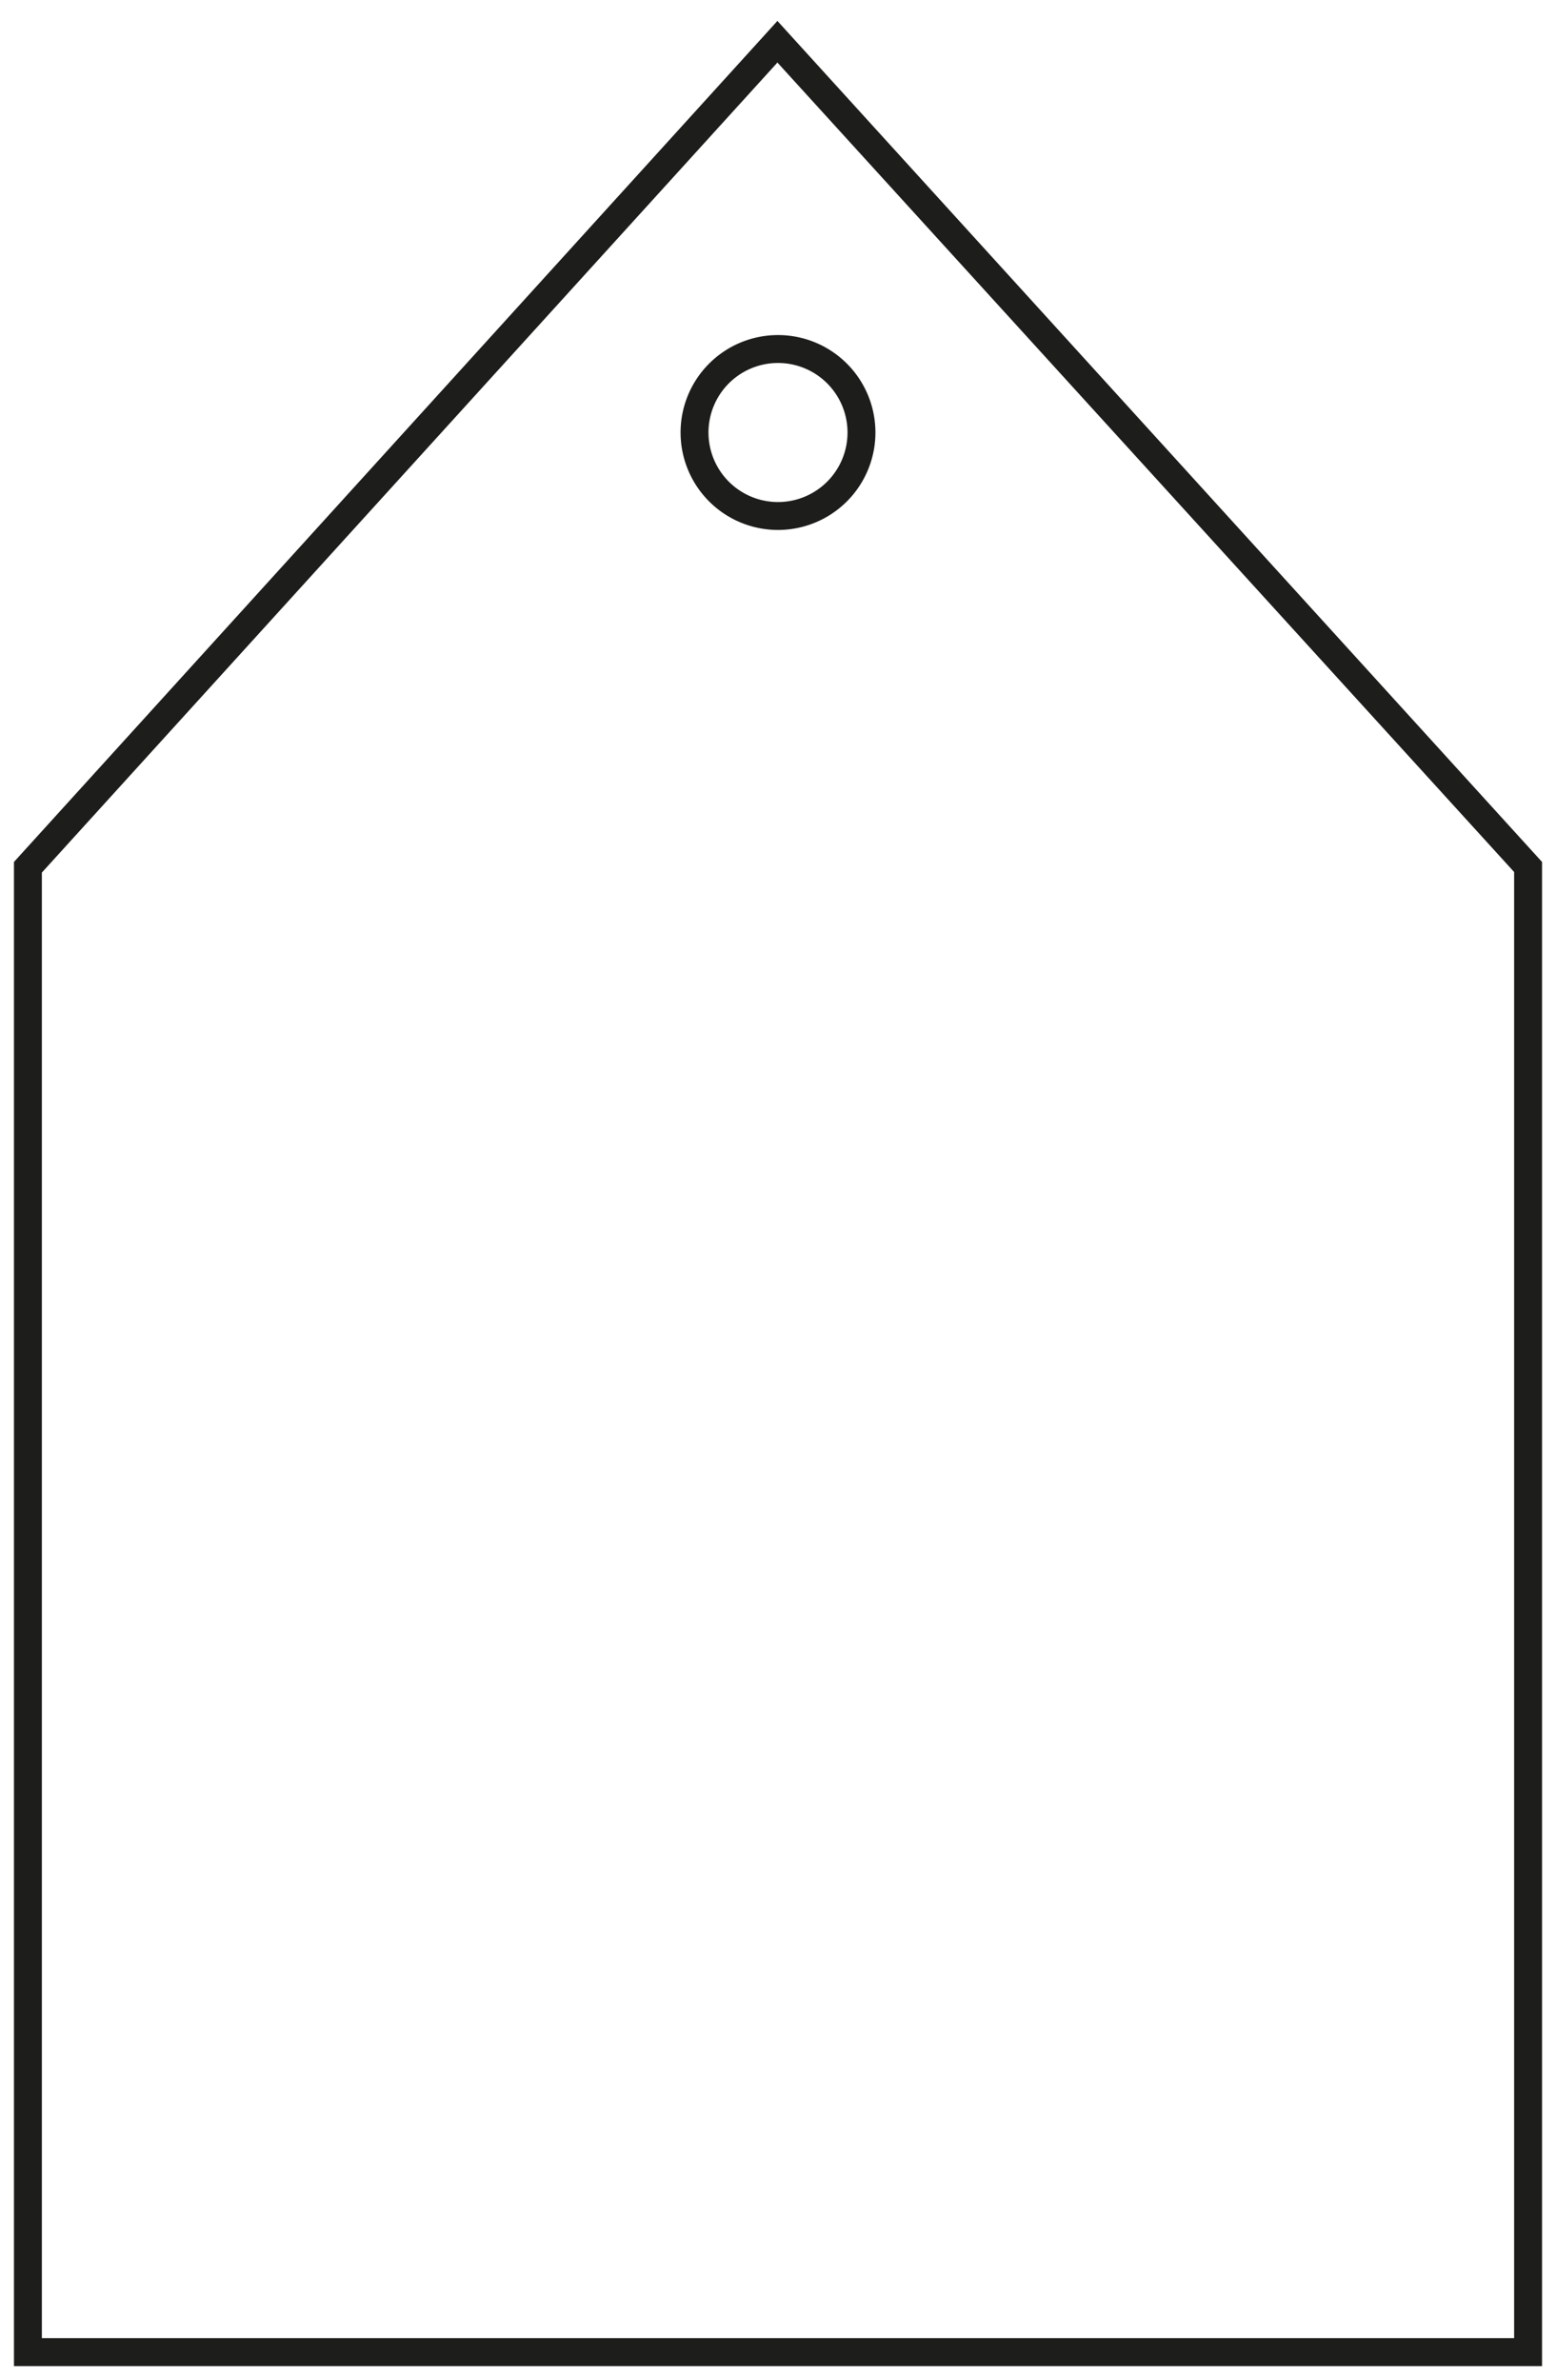 <svg xmlns="http://www.w3.org/2000/svg" viewBox="0 0 55.74 85.24"><defs><style>.cls-1{fill:#1d1d1b;}</style></defs><g id="Layer_2" data-name="Layer 2"><g id="Layer_1-2" data-name="Layer 1"><g id="Pentagon_58_x_89_mm" data-name="Pentagon 58 x 89 mm"><path class="cls-1" d="M27.84,2.23l26.4,29V83.74H1.5V31.25l26.34-29m0-1.49L.5,30.87V84.74H55.24V30.87h0L27.84.74Z"/><path class="cls-1" d="M27.87,13a2.49,2.49,0,1,1-2.49,2.49A2.49,2.49,0,0,1,27.87,13m0-1a3.49,3.49,0,1,0,3.49,3.49A3.49,3.49,0,0,0,27.87,12Z"/></g></g></g></svg>
